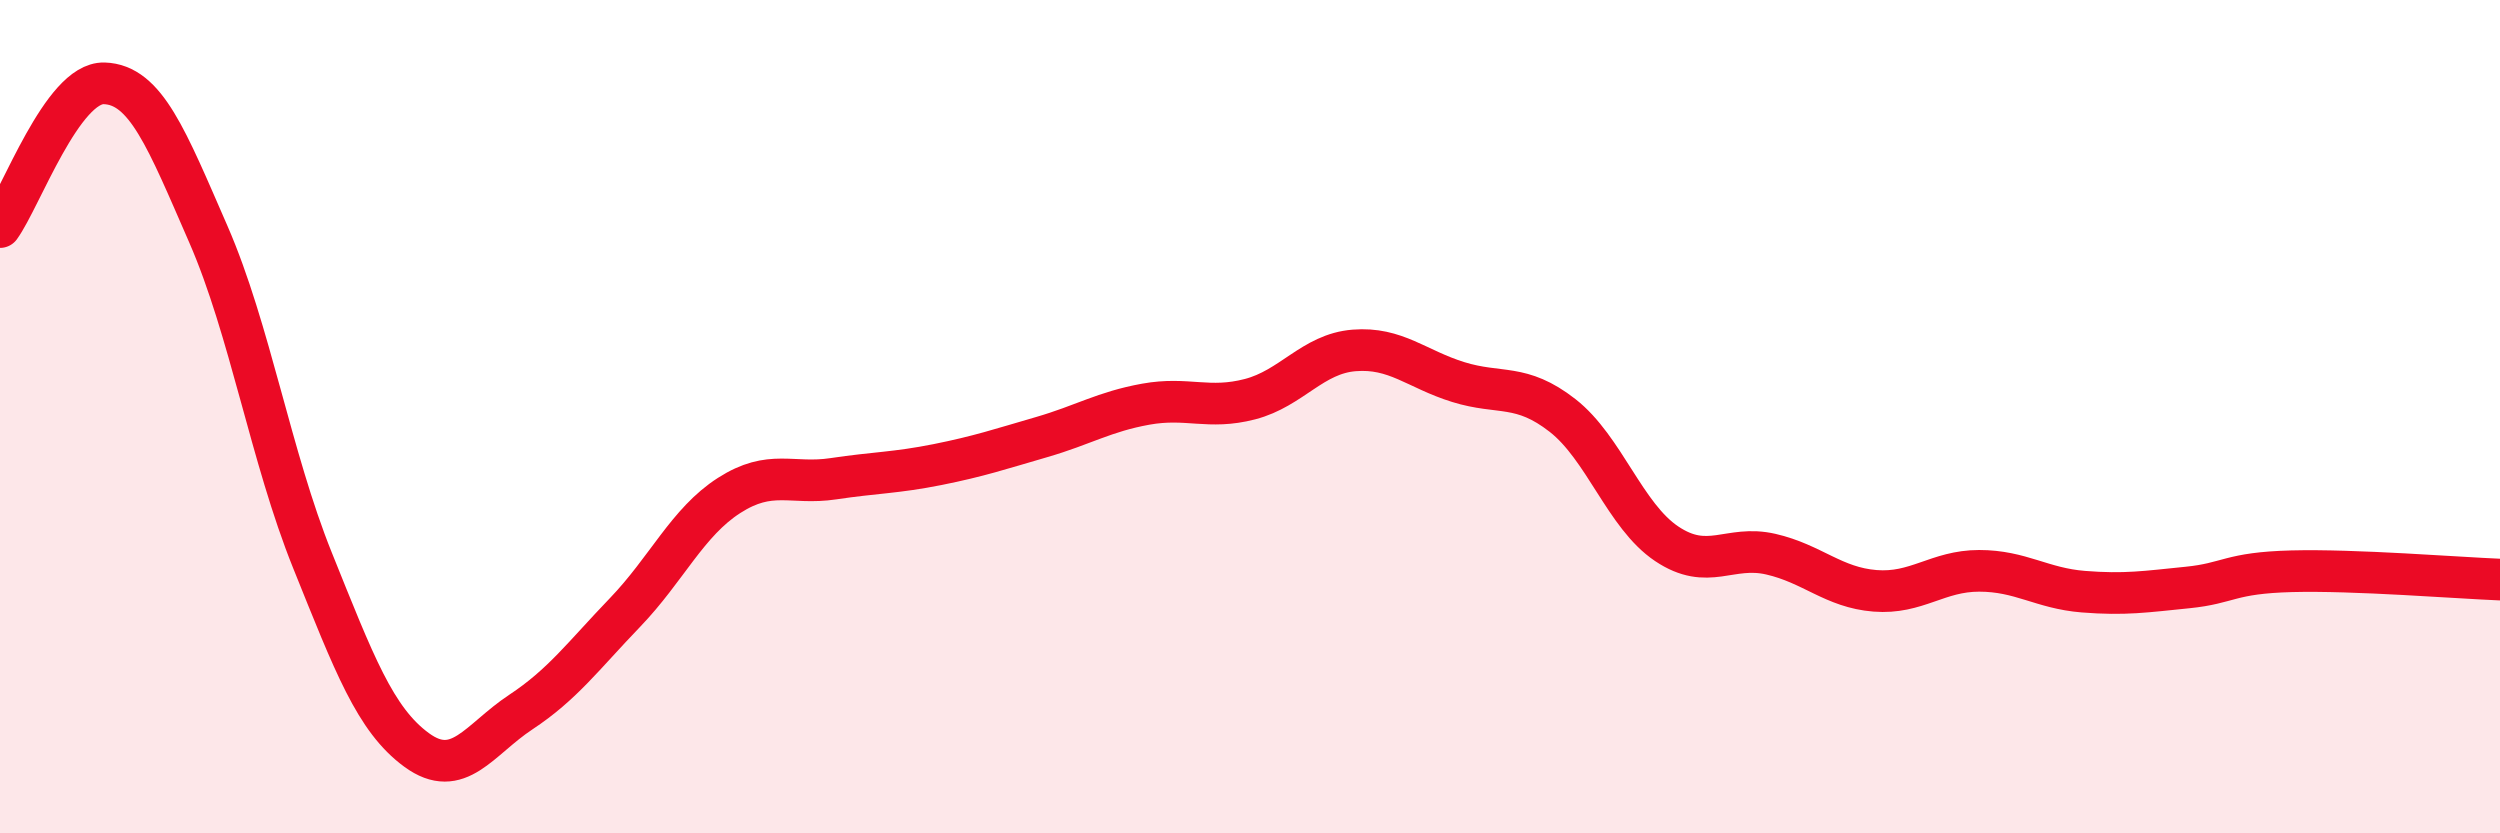 
    <svg width="60" height="20" viewBox="0 0 60 20" xmlns="http://www.w3.org/2000/svg">
      <path
        d="M 0,5.45 C 0.5,4.76 1.5,1.97 2.5,2 C 3.5,2.03 4,3.33 5,5.62 C 6,7.91 6.5,10.97 7.5,13.45 C 8.5,15.93 9,17.27 10,18 C 11,18.73 11.5,17.75 12.5,17.09 C 13.5,16.43 14,15.74 15,14.7 C 16,13.66 16.5,12.53 17.5,11.89 C 18.5,11.25 19,11.64 20,11.49 C 21,11.34 21.5,11.35 22.5,11.15 C 23.5,10.95 24,10.78 25,10.49 C 26,10.2 26.5,9.88 27.5,9.7 C 28.5,9.52 29,9.84 30,9.58 C 31,9.32 31.5,8.49 32.5,8.41 C 33.5,8.33 34,8.86 35,9.17 C 36,9.48 36.5,9.19 37.5,9.97 C 38.5,10.75 39,12.38 40,13.05 C 41,13.72 41.5,13.07 42.5,13.3 C 43.5,13.53 44,14.1 45,14.18 C 46,14.26 46.5,13.7 47.5,13.7 C 48.5,13.7 49,14.12 50,14.2 C 51,14.28 51.5,14.2 52.5,14.1 C 53.5,14 53.5,13.75 55,13.71 C 56.5,13.67 59,13.87 60,13.91L60 20L0 20Z"
        fill="#EB0A25"
        opacity="0.1"
        stroke-linecap="round"
        stroke-linejoin="round"
      />
      <path
        d="M 0,5.45 C 0.5,4.76 1.5,1.97 2.5,2 C 3.5,2.03 4,3.33 5,5.62 C 6,7.91 6.5,10.97 7.5,13.45 C 8.5,15.93 9,17.27 10,18 C 11,18.73 11.5,17.75 12.5,17.09 C 13.5,16.43 14,15.74 15,14.7 C 16,13.66 16.5,12.53 17.5,11.89 C 18.5,11.25 19,11.64 20,11.49 C 21,11.34 21.5,11.35 22.5,11.15 C 23.5,10.95 24,10.78 25,10.49 C 26,10.2 26.5,9.88 27.5,9.7 C 28.5,9.52 29,9.84 30,9.58 C 31,9.32 31.5,8.49 32.5,8.41 C 33.5,8.33 34,8.86 35,9.17 C 36,9.48 36.5,9.19 37.5,9.97 C 38.5,10.75 39,12.38 40,13.05 C 41,13.72 41.5,13.07 42.5,13.3 C 43.5,13.53 44,14.1 45,14.18 C 46,14.26 46.5,13.7 47.5,13.7 C 48.5,13.7 49,14.12 50,14.2 C 51,14.28 51.5,14.2 52.5,14.1 C 53.5,14 53.5,13.75 55,13.71 C 56.5,13.67 59,13.87 60,13.91"
        stroke="#EB0A25"
        stroke-width="1"
        fill="none"
        stroke-linecap="round"
        stroke-linejoin="round"
      />
    </svg>
  